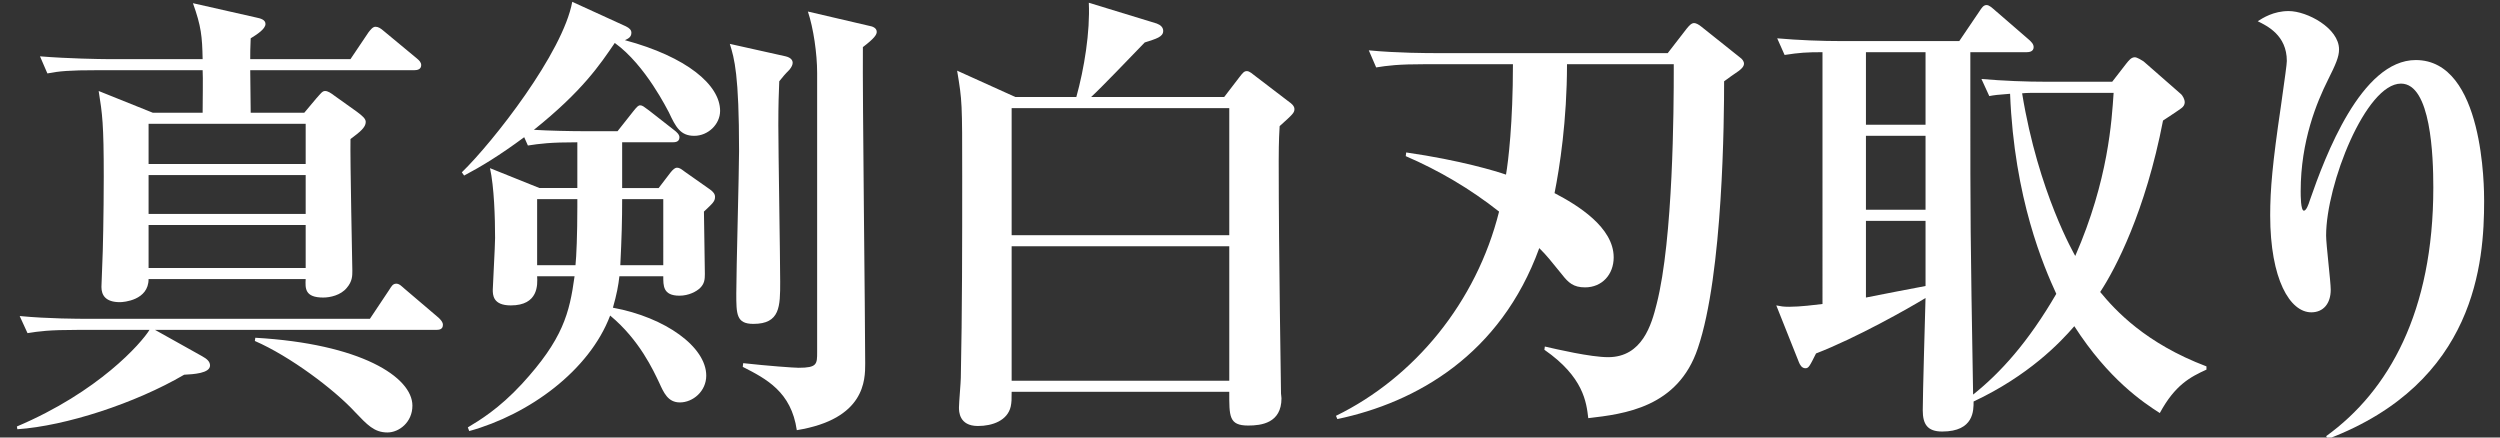 <?xml version="1.0" encoding="utf-8"?>
<!-- Generator: Adobe Illustrator 16.2.1, SVG Export Plug-In . SVG Version: 6.00 Build 0)  -->
<!DOCTYPE svg PUBLIC "-//W3C//DTD SVG 1.1//EN" "http://www.w3.org/Graphics/SVG/1.1/DTD/svg11.dtd">
<svg version="1.1" id="レイヤー_1" xmlns="http://www.w3.org/2000/svg" xmlns:xlink="http://www.w3.org/1999/xlink" x="0px"
	 y="0px" width="248.332px" height="43.459px" viewBox="-57.38 0 248.332 43.459" enable-background="new -57.38 0 248.332 43.459"
	 xml:space="preserve">
<rect x="-57.38" y="0" width="248.332" height="43.459" fill="#333333" stroke="none"/>
<g>
	<g>
		<path fill="#FFFFFF" d="M-14.073,32.769h-27.906l4.682,2.617c0.505,0.275,0.78,0.551,0.78,0.918c0,0.779-1.652,0.871-2.57,0.918
			c-4.865,2.846-11.796,5.094-16.569,5.416l-0.046-0.275c8.124-3.443,12.347-8.262,13.173-9.594h-7.16
			c-2.846,0-3.81,0.139-4.957,0.322l-0.78-1.699c2.8,0.275,6.059,0.275,6.563,0.275h28.228l1.928-2.891
			c0.184-0.275,0.321-0.598,0.688-0.598c0.321,0,0.551,0.275,0.826,0.506l3.396,2.891c0.184,0.184,0.413,0.414,0.413,0.689
			C-13.384,32.724-13.751,32.769-14.073,32.769z M-16.23,6.974h-16.294c0,0.643,0.046,3.626,0.046,4.223h5.324l1.193-1.423
			c0.459-0.505,0.597-0.734,0.872-0.734s0.551,0.184,0.918,0.459l2.249,1.606c0.551,0.413,0.872,0.688,0.872,1.01
			c0,0.551-0.597,1.01-1.515,1.698c-0.046,2.065,0.184,12.577,0.184,13.081c0,0.506,0,1.057-0.551,1.699
			c-0.597,0.734-1.652,0.963-2.341,0.963c-1.836,0-1.79-0.918-1.744-1.836h-15.605c0,2.111-2.479,2.295-2.846,2.295
			c-1.423,0-1.836-0.688-1.836-1.514c0-0.367,0.092-2.111,0.092-2.479c0.046-0.643,0.138-4.958,0.138-8.446
			c0-5.278-0.138-6.242-0.505-8.537l5.37,2.157h4.957c0-0.918,0.046-3.626,0-4.223H-47.67c-2.846,0-3.81,0.092-5.003,0.321
			l-0.734-1.698c2.8,0.229,6.059,0.275,6.563,0.275h9.593c-0.046-2.249-0.138-3.259-0.964-5.554l6.288,1.423
			c0.459,0.092,0.918,0.229,0.918,0.643c0,0.505-0.872,1.056-1.469,1.423c-0.046,1.147-0.046,1.377-0.046,2.065h9.96l1.79-2.662
			c0.184-0.229,0.413-0.551,0.688-0.551s0.505,0.138,0.872,0.459L-16,5.781c0.275,0.229,0.459,0.413,0.459,0.688
			C-15.542,6.882-15.909,6.974-16.23,6.974z M-27.016,12.298h-15.605v3.993h15.605V12.298z M-27.016,17.393h-15.605v3.855h15.605
			V17.393z M-27.016,22.351h-15.605v4.268h15.605V22.351z M-18.892,42.958c-1.331,0-2.02-0.779-3.213-2.02
			c-2.065-2.248-6.472-5.553-9.96-7.068l0.046-0.32c10.465,0.596,15.605,3.9,15.605,6.746
			C-16.414,41.948-17.745,42.958-18.892,42.958z"/>
		<path fill="#FFFFFF" d="M11.581,13.492c-1.377,0-1.836-0.872-2.524-2.341c-0.092-0.138-2.295-4.682-5.37-6.885
			C2.217,6.423,0.473,9.04-4.346,12.895c1.469,0.092,3.672,0.138,5.187,0.138h3.121l1.561-1.974
			c0.367-0.459,0.505-0.597,0.688-0.597c0.229,0,0.367,0.138,0.872,0.505l2.524,1.974c0.184,0.138,0.505,0.413,0.505,0.688
			c0,0.505-0.459,0.505-0.734,0.505H4.42v4.544h3.626l1.193-1.561c0.229-0.275,0.413-0.459,0.643-0.459s0.413,0.138,0.78,0.413
			l2.479,1.744c0.321,0.229,0.505,0.459,0.505,0.734c0,0.459-0.229,0.643-1.102,1.469c0,0.872,0.092,5.187,0.092,6.197
			c0,0.551-0.046,0.963-0.459,1.377c-0.367,0.367-1.147,0.779-2.065,0.779c-1.652,0-1.606-1.01-1.606-1.928h-4.36
			c-0.092,0.873-0.275,1.836-0.643,3.121c5.232,0.965,9.271,3.902,9.271,6.748c0,1.561-1.331,2.662-2.616,2.662
			c-1.193,0-1.606-0.965-2.065-1.975c-0.551-1.146-1.928-4.223-4.865-6.654c-2.065,5.461-8.032,9.822-13.999,11.475l-0.138-0.367
			c1.147-0.689,3.075-1.836,5.37-4.314c4.085-4.453,4.728-7.023,5.232-10.695h-3.718c0.046,0.826,0.138,2.893-2.616,2.893
			c-1.79,0-1.79-1.057-1.79-1.561c0-0.367,0.229-4.314,0.229-5.141c0-2.02-0.092-5.049-0.505-6.931l4.911,1.974h3.764v-4.544
			c-2.708,0-3.718,0.138-4.911,0.321l-0.367-0.826c-2.479,1.836-4.314,2.938-5.967,3.81l-0.229-0.321
			C-8.385,14.088-1.455,5.23-0.537,0.181l5.324,2.433c0.367,0.184,0.551,0.367,0.551,0.643c0,0.459-0.367,0.597-0.643,0.734
			c6.15,1.652,9.455,4.452,9.455,7.022C14.151,12.344,12.958,13.492,11.581,13.492z M-0.032,19.78h-3.993v6.563h3.81
			c0.092-0.871,0.184-3.029,0.184-5.783V19.78z M8.505,19.78H4.42c0,2.111-0.046,3.809-0.184,6.563h4.269V19.78z M21.036,6.928
			c-0.459,0.459-0.643,0.688-1.01,1.147c-0.046,1.147-0.092,2.249-0.092,4.36c0,2.479,0.184,13.311,0.184,15.559
			c0,2.434,0,4.178-2.662,4.178c-1.698,0-1.698-0.965-1.698-3.029c0-2.25,0.275-12.118,0.275-14.137
			c0-7.573-0.459-9.18-0.918-10.648l5.554,1.239c0.551,0.138,0.688,0.413,0.688,0.643C21.357,6.423,21.265,6.653,21.036,6.928z
			 M28.333,4.679c-0.046,5.003,0.229,26.943,0.229,31.441c0,1.605,0,5.508-6.793,6.609c-0.551-3.811-3.029-5.096-5.37-6.289
			l0.046-0.367c2.479,0.275,5.049,0.459,5.508,0.459c1.836,0,1.836-0.367,1.836-1.561V7.25c0-1.928-0.367-4.452-0.918-6.104
			l6.104,1.423c0.275,0.046,0.734,0.184,0.734,0.597C29.71,3.44,29.481,3.807,28.333,4.679z"/>
		<path fill="#FFFFFF" d="M69.73,12.528c-0.092,1.423-0.092,2.983-0.092,3.442c0,9.685,0.229,22.353,0.229,23.132
			c0,0.139,0.046,0.275,0.046,0.459c0,2.479-2.02,2.709-3.305,2.709c-1.928,0-1.882-0.918-1.882-3.352H43.109
			c0,0.781,0,1.01-0.092,1.469c-0.321,1.377-1.79,1.928-3.259,1.928c-1.882,0-1.882-1.469-1.882-1.836
			c0-0.459,0.184-2.523,0.184-2.938c0.138-6.654,0.138-13.355,0.138-20.011c0-7.39,0-7.481-0.505-10.511l5.783,2.616h6.059
			c0.78-2.8,1.377-6.472,1.239-9.363l6.747,2.065c0.367,0.138,0.643,0.367,0.643,0.734c0,0.597-0.688,0.78-1.836,1.147
			c-1.423,1.469-4.36,4.544-5.324,5.416h13.219l1.515-1.974c0.321-0.413,0.459-0.597,0.734-0.597s0.551,0.275,0.918,0.551
			l3.304,2.524c0.139,0.092,0.506,0.367,0.506,0.688C71.199,11.197,71.061,11.334,69.73,12.528z M64.727,10.738H43.109V23.36h21.618
			V10.738z M64.727,24.462H43.109v13.355h21.618V24.462z"/>
		<path fill="#FFFFFF" d="M115.305,7.066c-0.23,0.138-1.24,0.872-1.424,1.01c0,3.534-0.092,19.14-2.615,26.529
			c-1.975,5.875-7.299,6.518-10.879,6.932c-0.184-1.561-0.459-4.086-4.359-6.793l0.045-0.322c1.193,0.275,4.545,1.057,6.289,1.057
			c3.396,0,4.314-3.26,4.818-5.279c1.652-6.471,1.699-19.552,1.699-23.27V6.377H98.275c0,5.6-0.734,10.281-1.238,12.806
			c2.295,1.193,5.875,3.396,5.875,6.38c0,1.697-1.148,2.982-2.846,2.982c-1.148,0-1.652-0.459-2.295-1.285
			c-1.24-1.514-1.424-1.789-2.25-2.615c-3.855,10.602-12.209,15.33-20.057,16.982l-0.139-0.322
			c7.803-3.809,13.953-11.291,16.203-20.287c-2.846-2.249-5.967-4.085-9.271-5.508l0.045-0.367c5.416,0.78,8.996,1.882,9.914,2.203
			c0.23-1.331,0.689-5.141,0.689-10.97h-8.629c-2.801,0-3.811,0.138-4.957,0.321L78.586,5c2.799,0.275,6.012,0.275,6.518,0.275
			h23.178l1.883-2.433c0.229-0.275,0.459-0.551,0.734-0.551c0.184,0,0.459,0.138,0.734,0.367l3.855,3.075
			c0.137,0.092,0.367,0.321,0.367,0.597C115.855,6.653,115.488,6.928,115.305,7.066z"/>
		<path fill="#FFFFFF" d="M157.16,41.03c-1.652-1.055-5.096-3.35-8.492-8.629c-1.422,1.652-4.543,4.912-10.006,7.482
			c0,0.871,0.047,2.982-3.121,2.982c-1.469,0-1.928-0.734-1.928-2.111c0-1.605,0.23-9.408,0.275-11.152
			c-1.652,1.01-6.838,3.947-10.877,5.508c-0.643,1.285-0.734,1.469-1.057,1.469c-0.367,0-0.551-0.367-0.643-0.598l-2.248-5.645
			c0.459,0.092,0.688,0.137,1.285,0.137c1.102,0,2.523-0.184,3.305-0.275V5.184c-1.561,0-2.295,0.046-3.764,0.275l-0.734-1.652
			c2.111,0.184,4.359,0.275,6.518,0.275h11.566l2.02-2.983c0.184-0.275,0.367-0.597,0.688-0.597c0.275,0,0.551,0.275,0.873,0.551
			l3.396,2.938c0.137,0.138,0.412,0.367,0.412,0.688c0,0.459-0.459,0.505-0.688,0.505h-5.6v4.682c0,12.117,0,13.172,0.275,29.329
			c2.707-2.156,5.461-5.186,8.262-10.006c-1.24-2.707-4.178-9.455-4.59-19.874c-1.24,0.092-1.607,0.138-2.066,0.229l-0.779-1.698
			c2.203,0.184,4.359,0.275,6.562,0.275h6.426l1.424-1.836c0.229-0.275,0.459-0.597,0.826-0.597c0.229,0,0.734,0.321,0.871,0.413
			l3.672,3.213c0.23,0.184,0.414,0.597,0.414,0.826c0,0.275-0.139,0.459-0.322,0.597c-0.229,0.184-1.561,1.056-1.836,1.239
			c-1.744,9.042-4.727,14.733-6.242,17.028c1.516,1.836,4.498,5.096,10.557,7.391v0.32C160.189,37.45,158.674,38.231,157.16,41.03z
			 M133.889,5.184h-5.92v7.206h5.92V5.184z M133.889,13.492h-5.92v7.344h5.92V13.492z M133.889,21.937h-5.92v7.619
			c0.643-0.137,5.645-1.102,5.92-1.146V21.937z M145.18,9.223c-0.779,0-1.238,0-1.697,0.046c1.605,9.868,5.232,16.064,5.277,16.156
			c3.305-7.573,3.627-13.494,3.811-16.202H145.18z"/>
		<path fill="#FFFFFF" d="M173.68,43.325c6.242-4.498,10.648-12.393,10.648-24.693c0-3.121-0.23-10.327-3.213-10.327
			c-3.488,0-7.436,10.006-7.436,15.1c0,0.873,0.459,4.59,0.459,5.371c0,1.377-0.734,2.248-1.928,2.248
			c-2.111,0-4.086-3.258-4.086-9.638c0-2.57,0.23-5.187,1.057-10.786c0.412-2.938,0.596-4.223,0.596-4.544
			c0-2.57-1.973-3.488-2.891-3.947c0.504-0.321,1.561-1.01,3.074-1.01c1.836,0,5.004,1.698,5.004,3.81
			c0,0.734-0.322,1.469-1.102,3.029c-1.102,2.203-2.709,6.059-2.709,11.062c0,0.413,0,1.928,0.322,1.928
			c0.229,0,0.459-0.597,0.596-1.056c1.516-4.36,5.096-13.907,10.512-13.907c6.793,0,6.793,12.806,6.793,13.999
			c0,6.012-0.781,18.038-15.514,23.637L173.68,43.325z"/>
	</g>
</g>
</svg>
